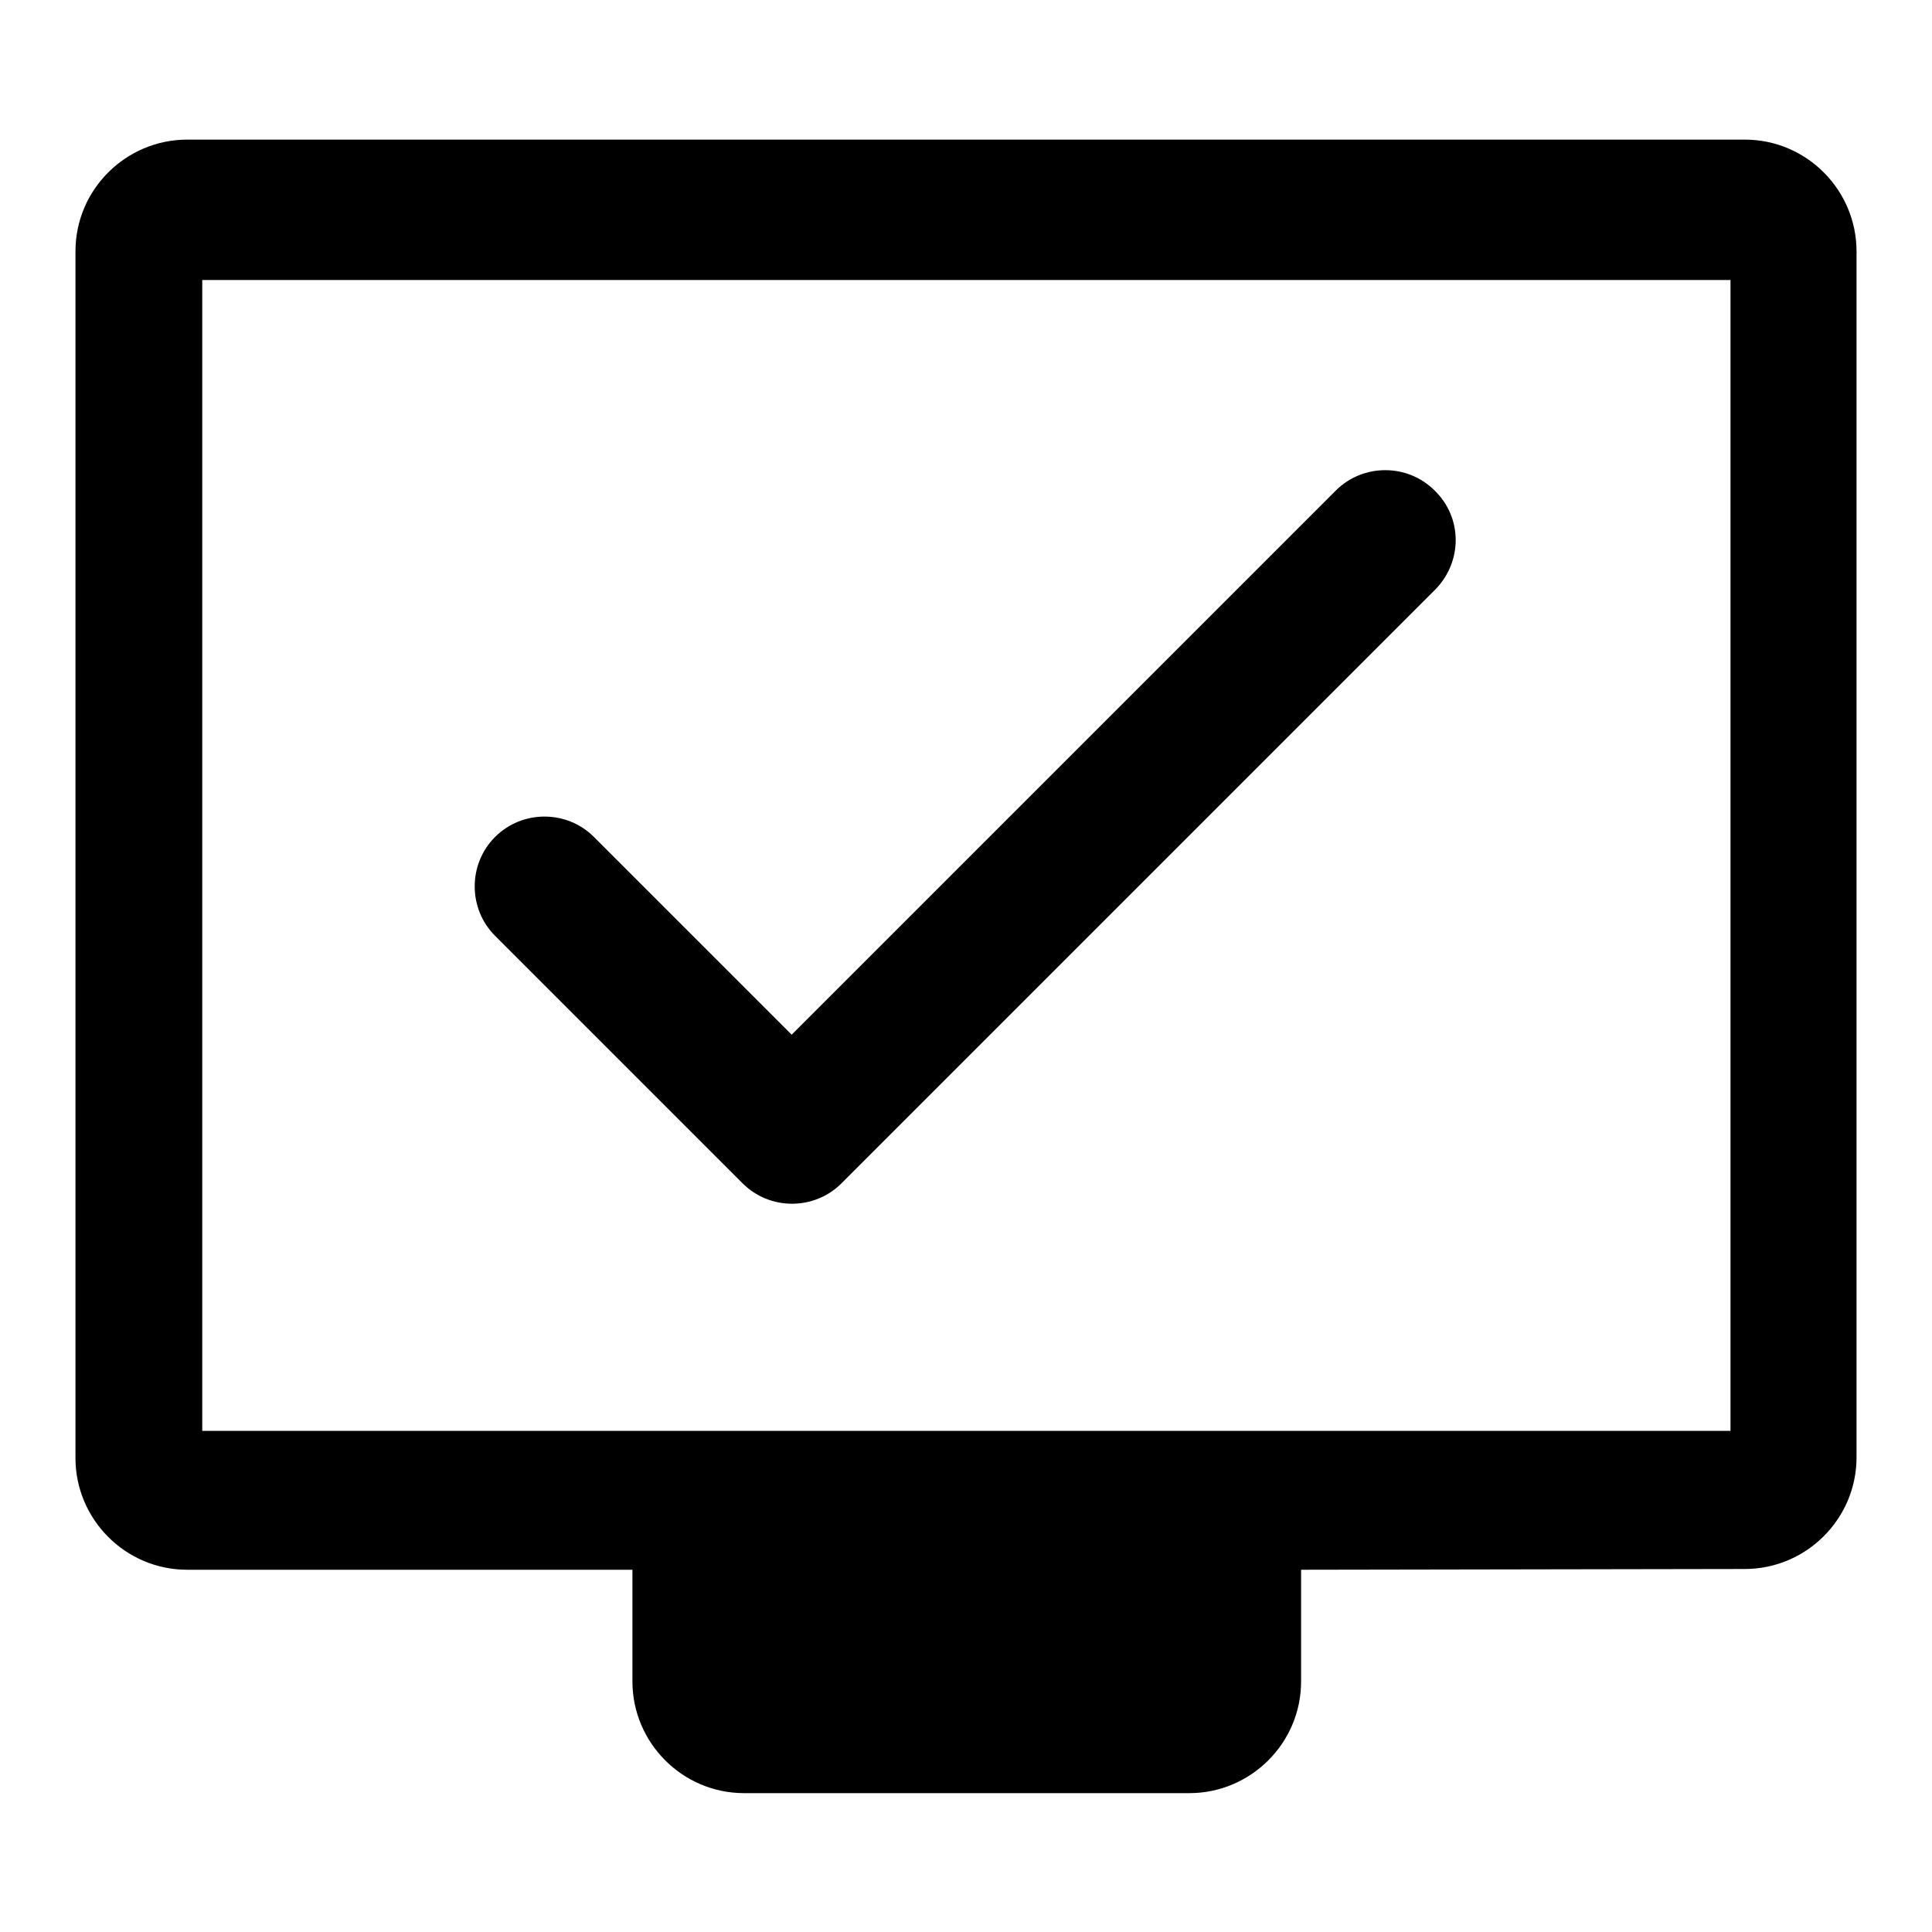 <?xml version="1.0" encoding="utf-8"?>
<!-- Svg Vector Icons : http://www.onlinewebfonts.com/icon -->
<!DOCTYPE svg PUBLIC "-//W3C//DTD SVG 1.1//EN" "http://www.w3.org/Graphics/SVG/1.1/DTD/svg11.dtd">
<svg version="1.1" xmlns="http://www.w3.org/2000/svg" xmlns:xlink="http://www.w3.org/1999/xlink" x="0px" y="0px" viewBox="0 0 256 256" enable-background="new 0 0 256 256" xml:space="preserve">
<g> <path fill="#000000" d="M190.2,78.1l-72.1,72.1l-6.6,6.6c-3.6,3.6-9.5,3.6-13.1,0l-6.6-6.6l-26.2-26.2c-3.6-3.6-3.6-9.5,0-13.1 c3.6-3.6,9.5-3.6,13.1,0l26.2,26.2l72.1-72.1c3.6-3.6,9.5-3.6,13.1,0C193.8,68.6,193.8,74.4,190.2,78.1z M231.2,207.9 c8.1,0,14.8-6.6,14.8-14.8V33.3c0-8.1-6.6-14.8-14.8-14.8H24.8c-8.1,0-14.8,6.6-14.8,14.8v159.9c0,8.1,6.6,14.8,14.8,14.8h59v14.8 c0,8.1,6.6,14.8,14.8,14.8h59c8.1,0,14.8-6.6,14.8-14.8v-14.8L231.2,207.9L231.2,207.9z M229.3,37.1v152.5H26.8V37.1H229.3 L229.3,37.1z"/></g>
</svg>